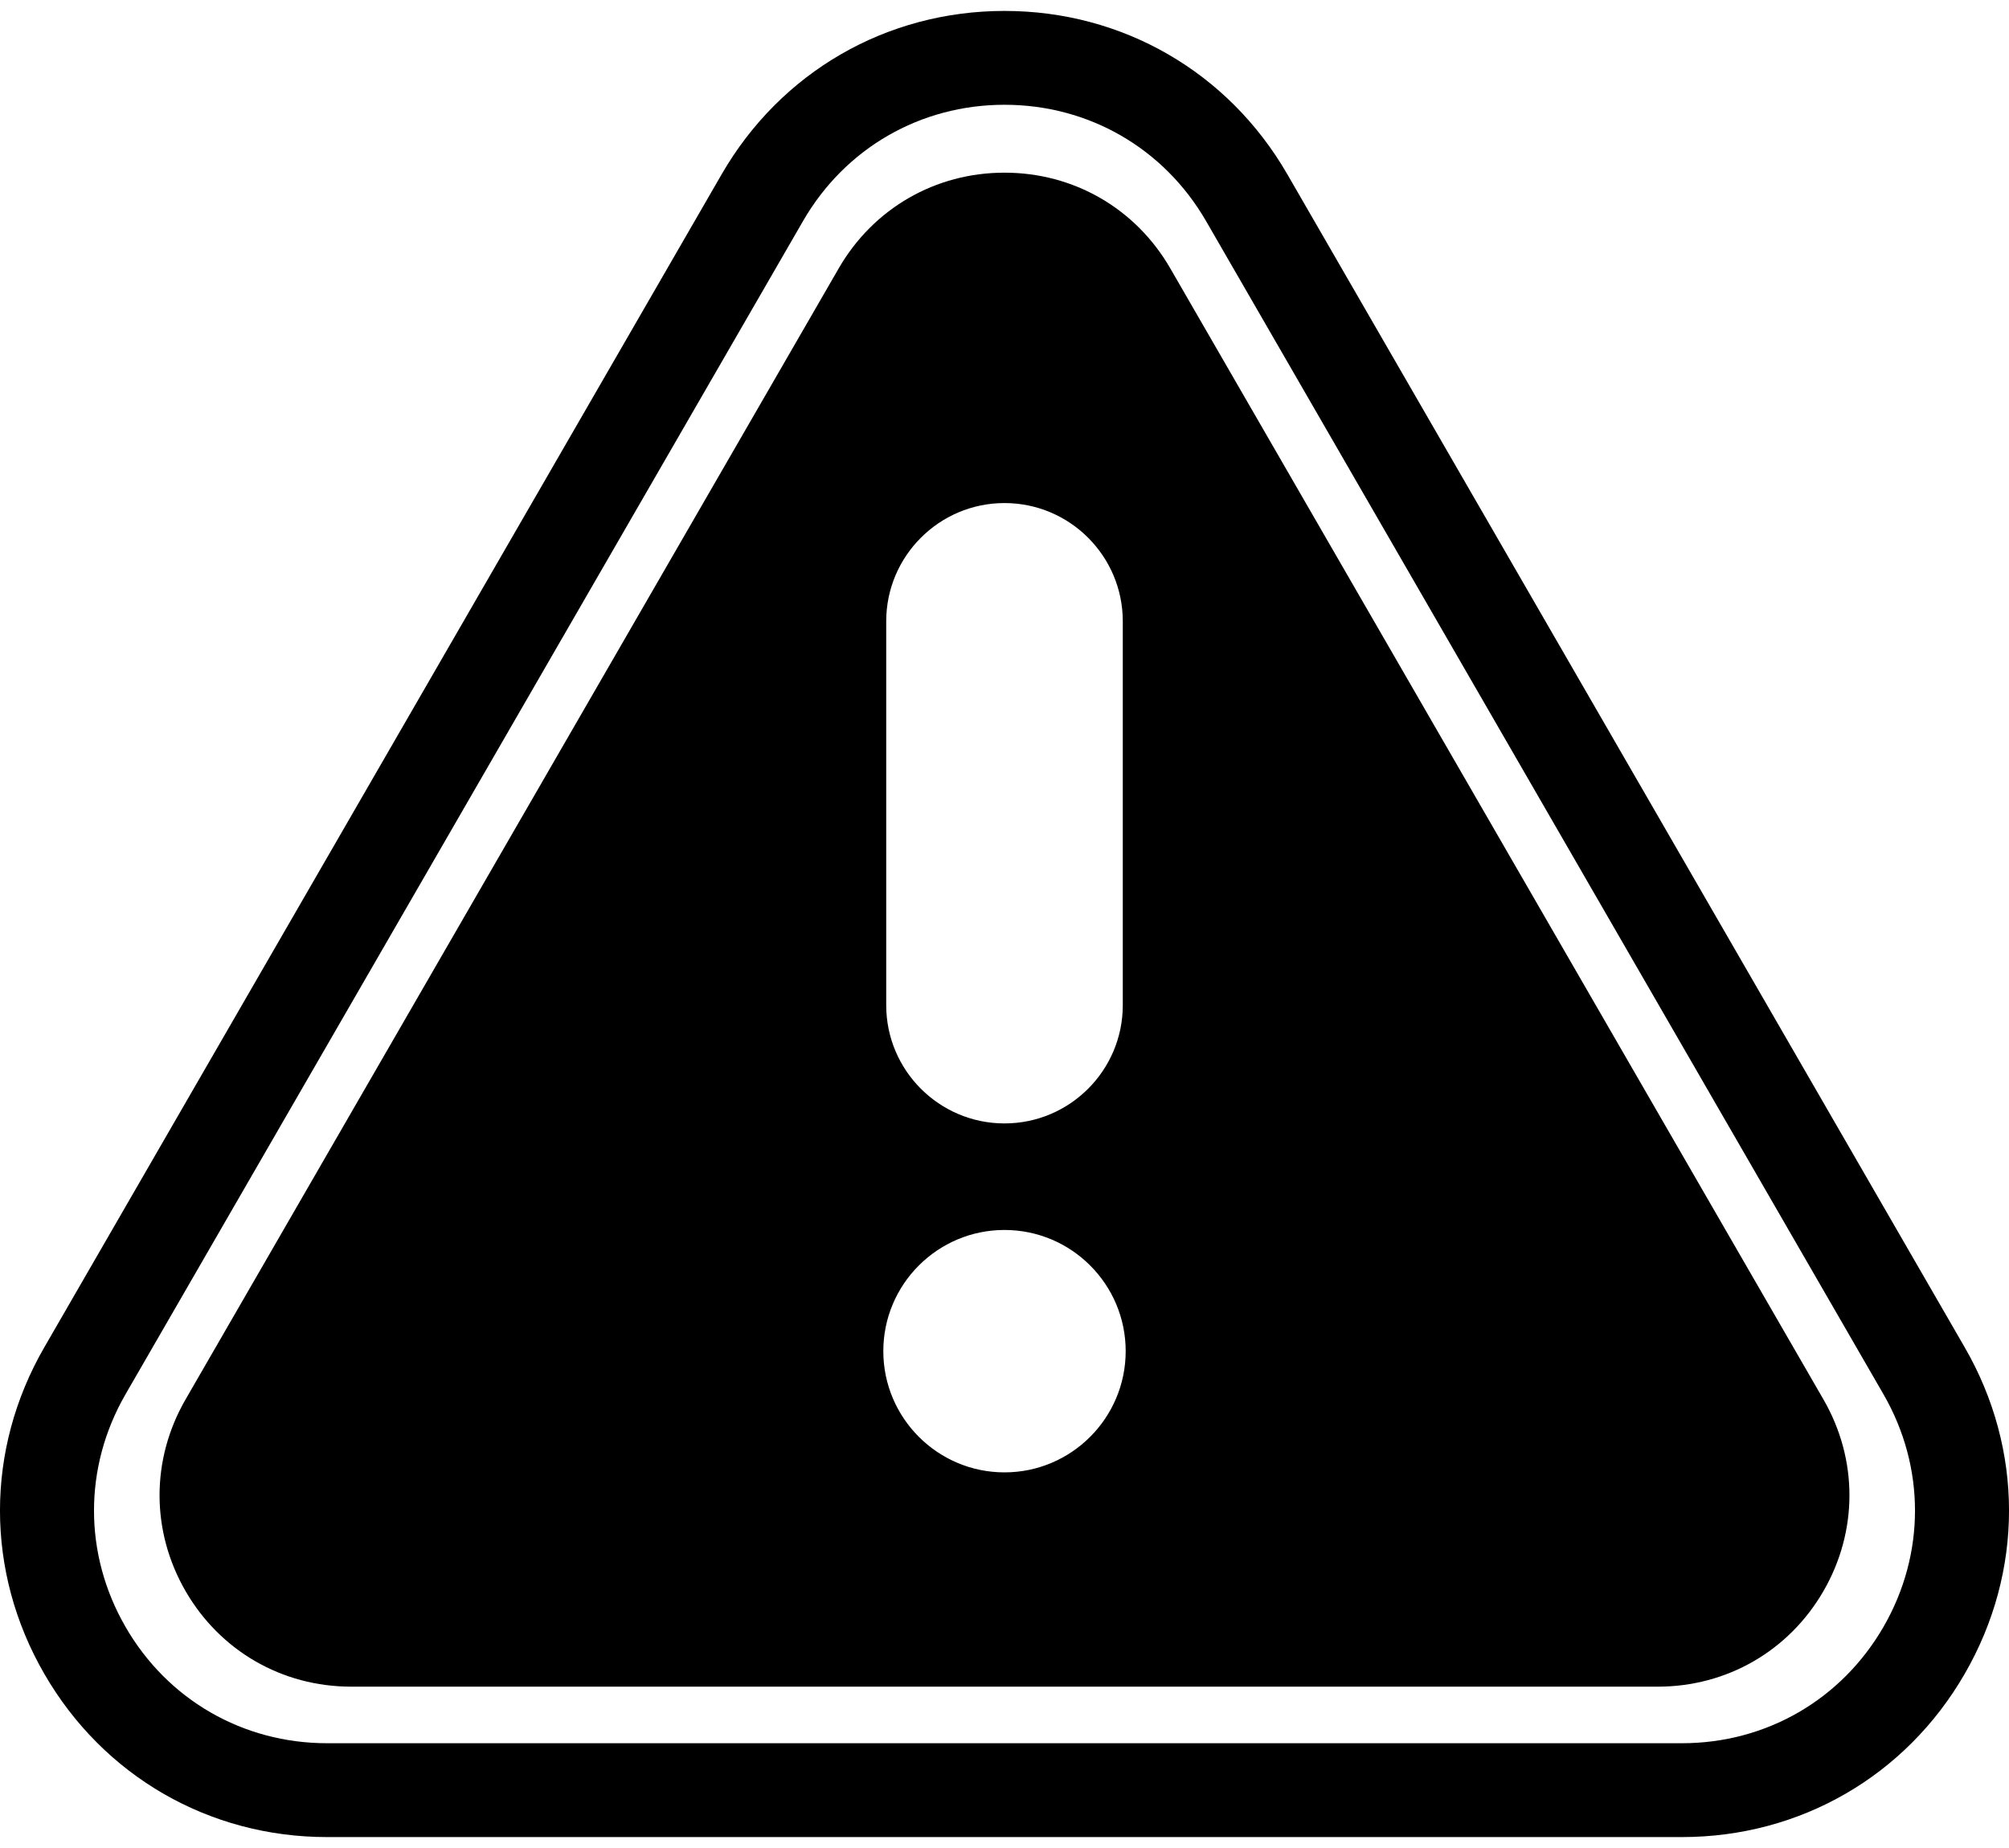 <svg width="25" height="23" viewBox="0 0 25 23" fill="none" xmlns="http://www.w3.org/2000/svg">
<path d="M20.93 22.864H4.07C2.601 22.864 1.285 22.104 0.551 20.832C-0.184 19.56 -0.184 18.041 0.551 16.769L8.981 2.168C9.716 0.896 11.031 0.136 12.5 0.136C13.969 0.136 15.284 0.896 16.019 2.168L24.449 16.769C25.184 18.041 25.184 19.56 24.449 20.832C23.715 22.105 22.399 22.864 20.93 22.864ZM12.5 1.304C11.453 1.304 10.516 1.845 9.993 2.751L1.562 17.353C1.039 18.26 1.039 19.342 1.562 20.248C2.085 21.155 3.023 21.696 4.07 21.696H20.93C21.977 21.696 22.914 21.155 23.438 20.248C23.961 19.342 23.961 18.26 23.438 17.353L15.008 2.751C14.484 1.845 13.547 1.304 12.5 1.304ZM22.692 17.419L14.563 3.34C14.132 2.594 13.361 2.149 12.5 2.149C11.639 2.149 10.868 2.594 10.437 3.34L2.308 17.419C1.878 18.165 1.878 19.055 2.308 19.801C2.739 20.547 3.51 20.992 4.371 20.992H20.629C21.49 20.992 22.261 20.547 22.692 19.801C23.122 19.055 23.122 18.165 22.692 17.419ZM11.028 7.733C11.028 6.921 11.688 6.261 12.5 6.261C13.312 6.261 13.972 6.921 13.972 7.733V12.51C13.972 13.322 13.312 13.982 12.5 13.982C11.688 13.982 11.028 13.322 11.028 12.51V7.733ZM12.5 18.325C11.668 18.325 10.992 17.648 10.992 16.816C10.992 15.984 11.668 15.308 12.5 15.308C13.332 15.308 14.008 15.984 14.008 16.816C14.008 17.648 13.332 18.325 12.5 18.325Z" fill="black"/>
</svg>
